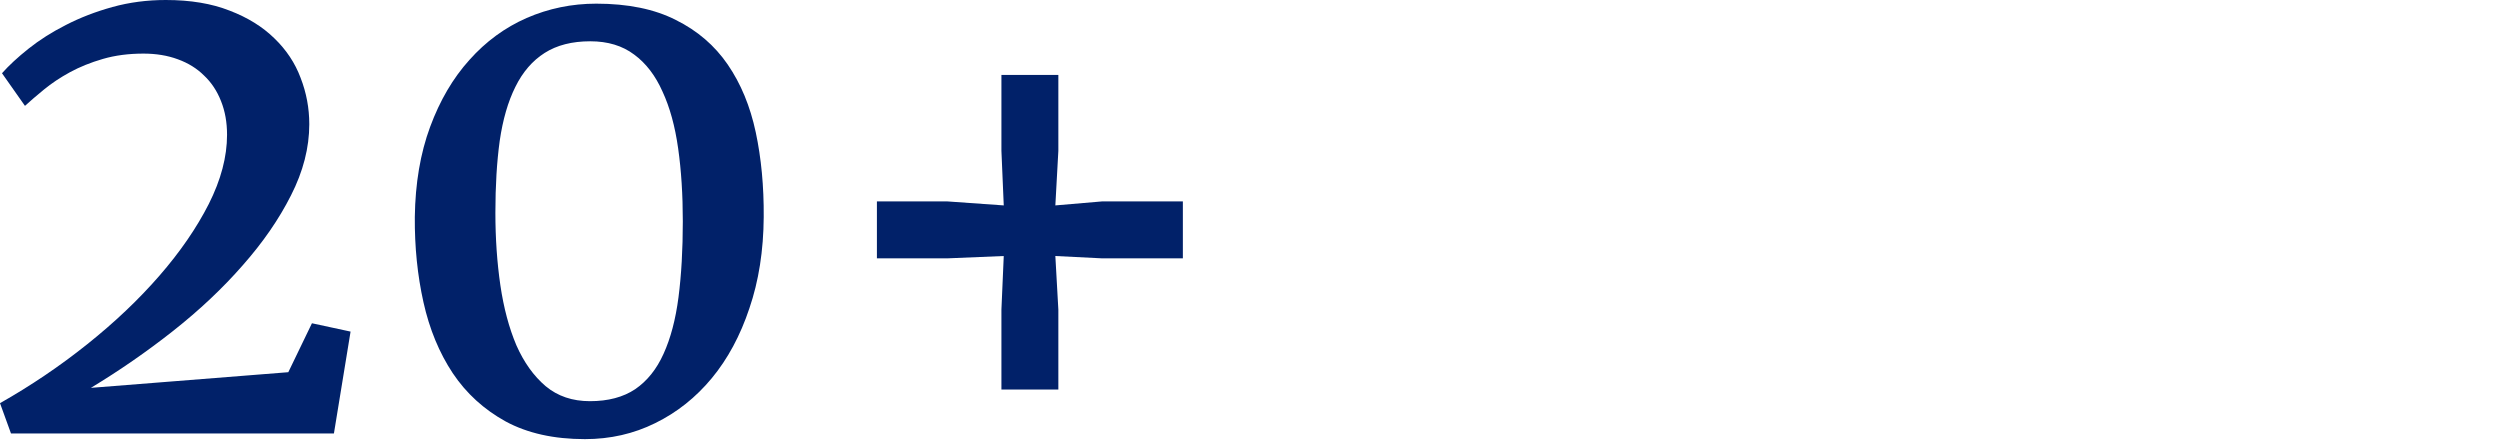 <svg width="220" height="39" viewBox="0 0 220 39" fill="none" xmlns="http://www.w3.org/2000/svg">
<path d="M77.168 22.734V17.725H83.379L88.33 18.076L88.125 13.271V6.592H93.135V13.271L92.871 18.076L96.973 17.725H104.092V22.734H96.973L92.871 22.529L93.135 27.246V34.277H88.125V27.246L88.33 22.529L83.379 22.734H77.168Z" fill="#012169"/>
<path d="M51.475 38.643C48.74 38.643 46.416 38.125 44.502 37.09C42.588 36.035 41.035 34.619 39.844 32.842C38.652 31.045 37.793 28.965 37.266 26.602C36.738 24.238 36.484 21.738 36.504 19.102C36.543 16.133 36.992 13.486 37.852 11.162C38.711 8.838 39.863 6.875 41.309 5.273C42.754 3.652 44.434 2.422 46.348 1.582C48.281 0.742 50.322 0.322 52.471 0.322C55.264 0.322 57.598 0.801 59.473 1.758C61.367 2.695 62.891 4.004 64.043 5.684C65.195 7.363 66.016 9.346 66.504 11.631C66.992 13.916 67.227 16.406 67.207 19.102C67.188 22.051 66.768 24.727 65.947 27.129C65.147 29.531 64.043 31.582 62.637 33.281C61.23 34.98 59.57 36.299 57.656 37.236C55.762 38.174 53.701 38.643 51.475 38.643ZM51.914 35.303C53.516 35.303 54.844 34.951 55.898 34.248C56.953 33.525 57.783 32.49 58.389 31.143C59.014 29.775 59.453 28.115 59.707 26.162C59.961 24.189 60.088 21.963 60.088 19.482C60.088 17.139 59.951 15 59.678 13.066C59.404 11.113 58.945 9.443 58.301 8.057C57.676 6.65 56.846 5.566 55.811 4.805C54.775 4.023 53.486 3.633 51.943 3.633C50.342 3.633 49.004 3.975 47.93 4.658C46.855 5.342 45.996 6.338 45.352 7.646C44.707 8.936 44.248 10.518 43.975 12.393C43.721 14.248 43.594 16.357 43.594 18.721C43.594 20.967 43.74 23.096 44.033 25.107C44.326 27.1 44.795 28.857 45.44 30.381C46.103 31.885 46.963 33.086 48.018 33.984C49.072 34.863 50.371 35.303 51.914 35.303Z" fill="#012169"/>
<path d="M0 35.478C2.695 33.955 5.254 32.227 7.676 30.293C10.098 28.359 12.217 26.348 14.033 24.258C15.85 22.168 17.295 20.068 18.369 17.959C19.443 15.83 19.98 13.799 19.98 11.865C19.98 10.771 19.805 9.785 19.453 8.906C19.102 8.008 18.604 7.256 17.959 6.65C17.334 6.025 16.562 5.547 15.645 5.215C14.746 4.883 13.74 4.717 12.627 4.717C11.318 4.717 10.127 4.873 9.053 5.186C7.979 5.498 7.012 5.889 6.152 6.357C5.293 6.826 4.531 7.334 3.867 7.881C3.223 8.408 2.666 8.887 2.197 9.316L0.176 6.445C0.781 5.762 1.562 5.039 2.52 4.277C3.477 3.516 4.57 2.822 5.801 2.197C7.051 1.553 8.418 1.025 9.902 0.615C11.387 0.205 12.949 0 14.59 0C16.758 0 18.633 0.312 20.215 0.938C21.797 1.543 23.105 2.354 24.141 3.369C25.195 4.385 25.967 5.547 26.455 6.855C26.963 8.164 27.217 9.521 27.217 10.928C27.217 12.998 26.68 15.088 25.605 17.197C24.551 19.287 23.135 21.338 21.357 23.35C19.6 25.361 17.559 27.285 15.234 29.121C12.93 30.938 10.518 32.607 7.998 34.131L25.371 32.754L27.451 28.447L30.85 29.18L29.385 38.145H0.967L0 35.478Z" fill="#012169"/>
</svg>
